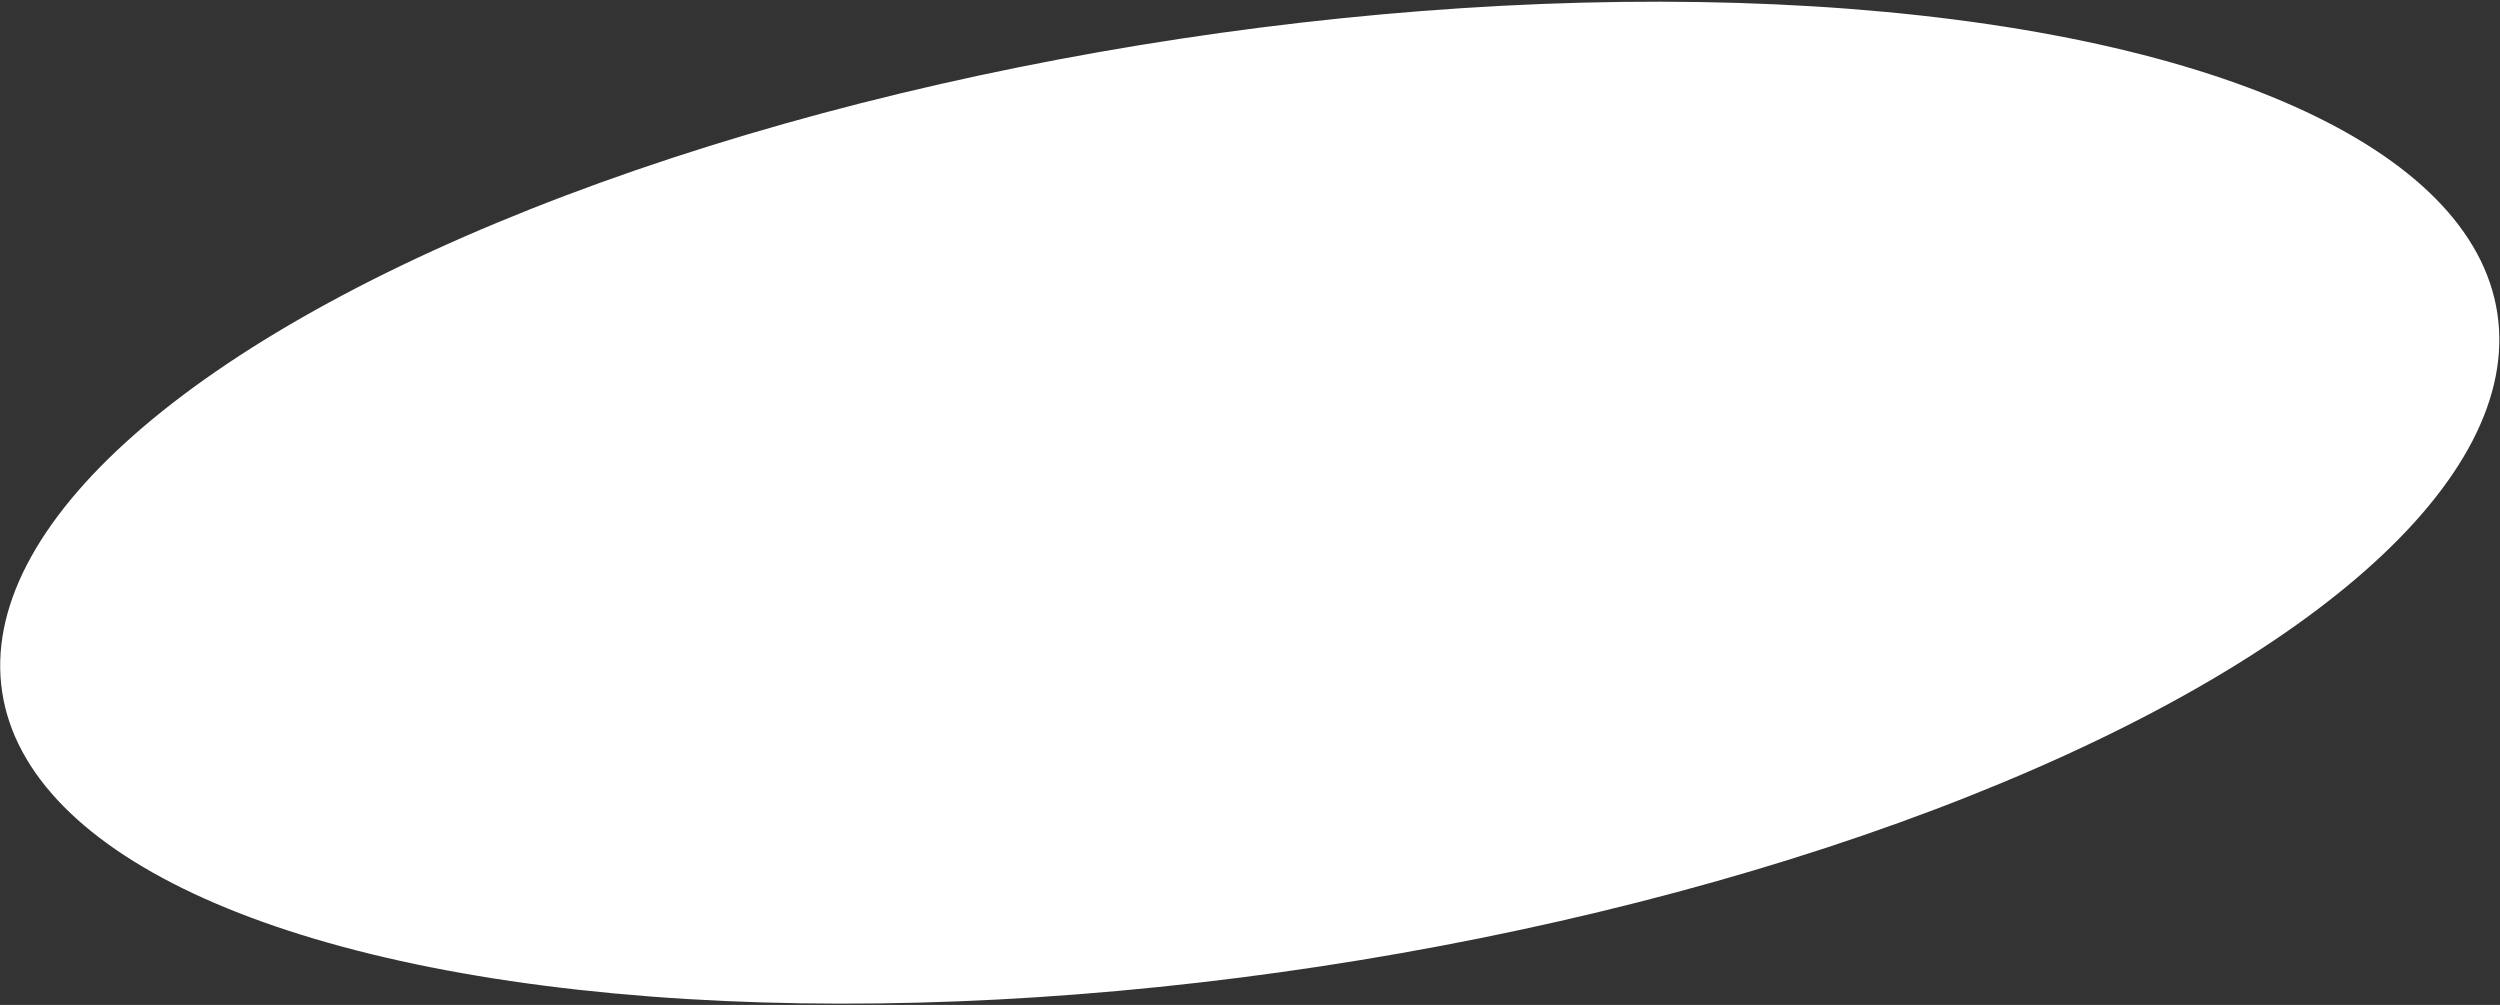 <?xml version="1.0" encoding="UTF-8"?> <svg xmlns="http://www.w3.org/2000/svg" width="1209" height="486" viewBox="0 0 1209 486" fill="none"><rect x="0" y="0" width="1209" height="486" fill="#333333" stroke="none"/> <ellipse cx="604.383" cy="243.09" rx="610.244" ry="226.849" transform="rotate(-8.634 604.383 243.09)" fill="white"></ellipse> </svg> 